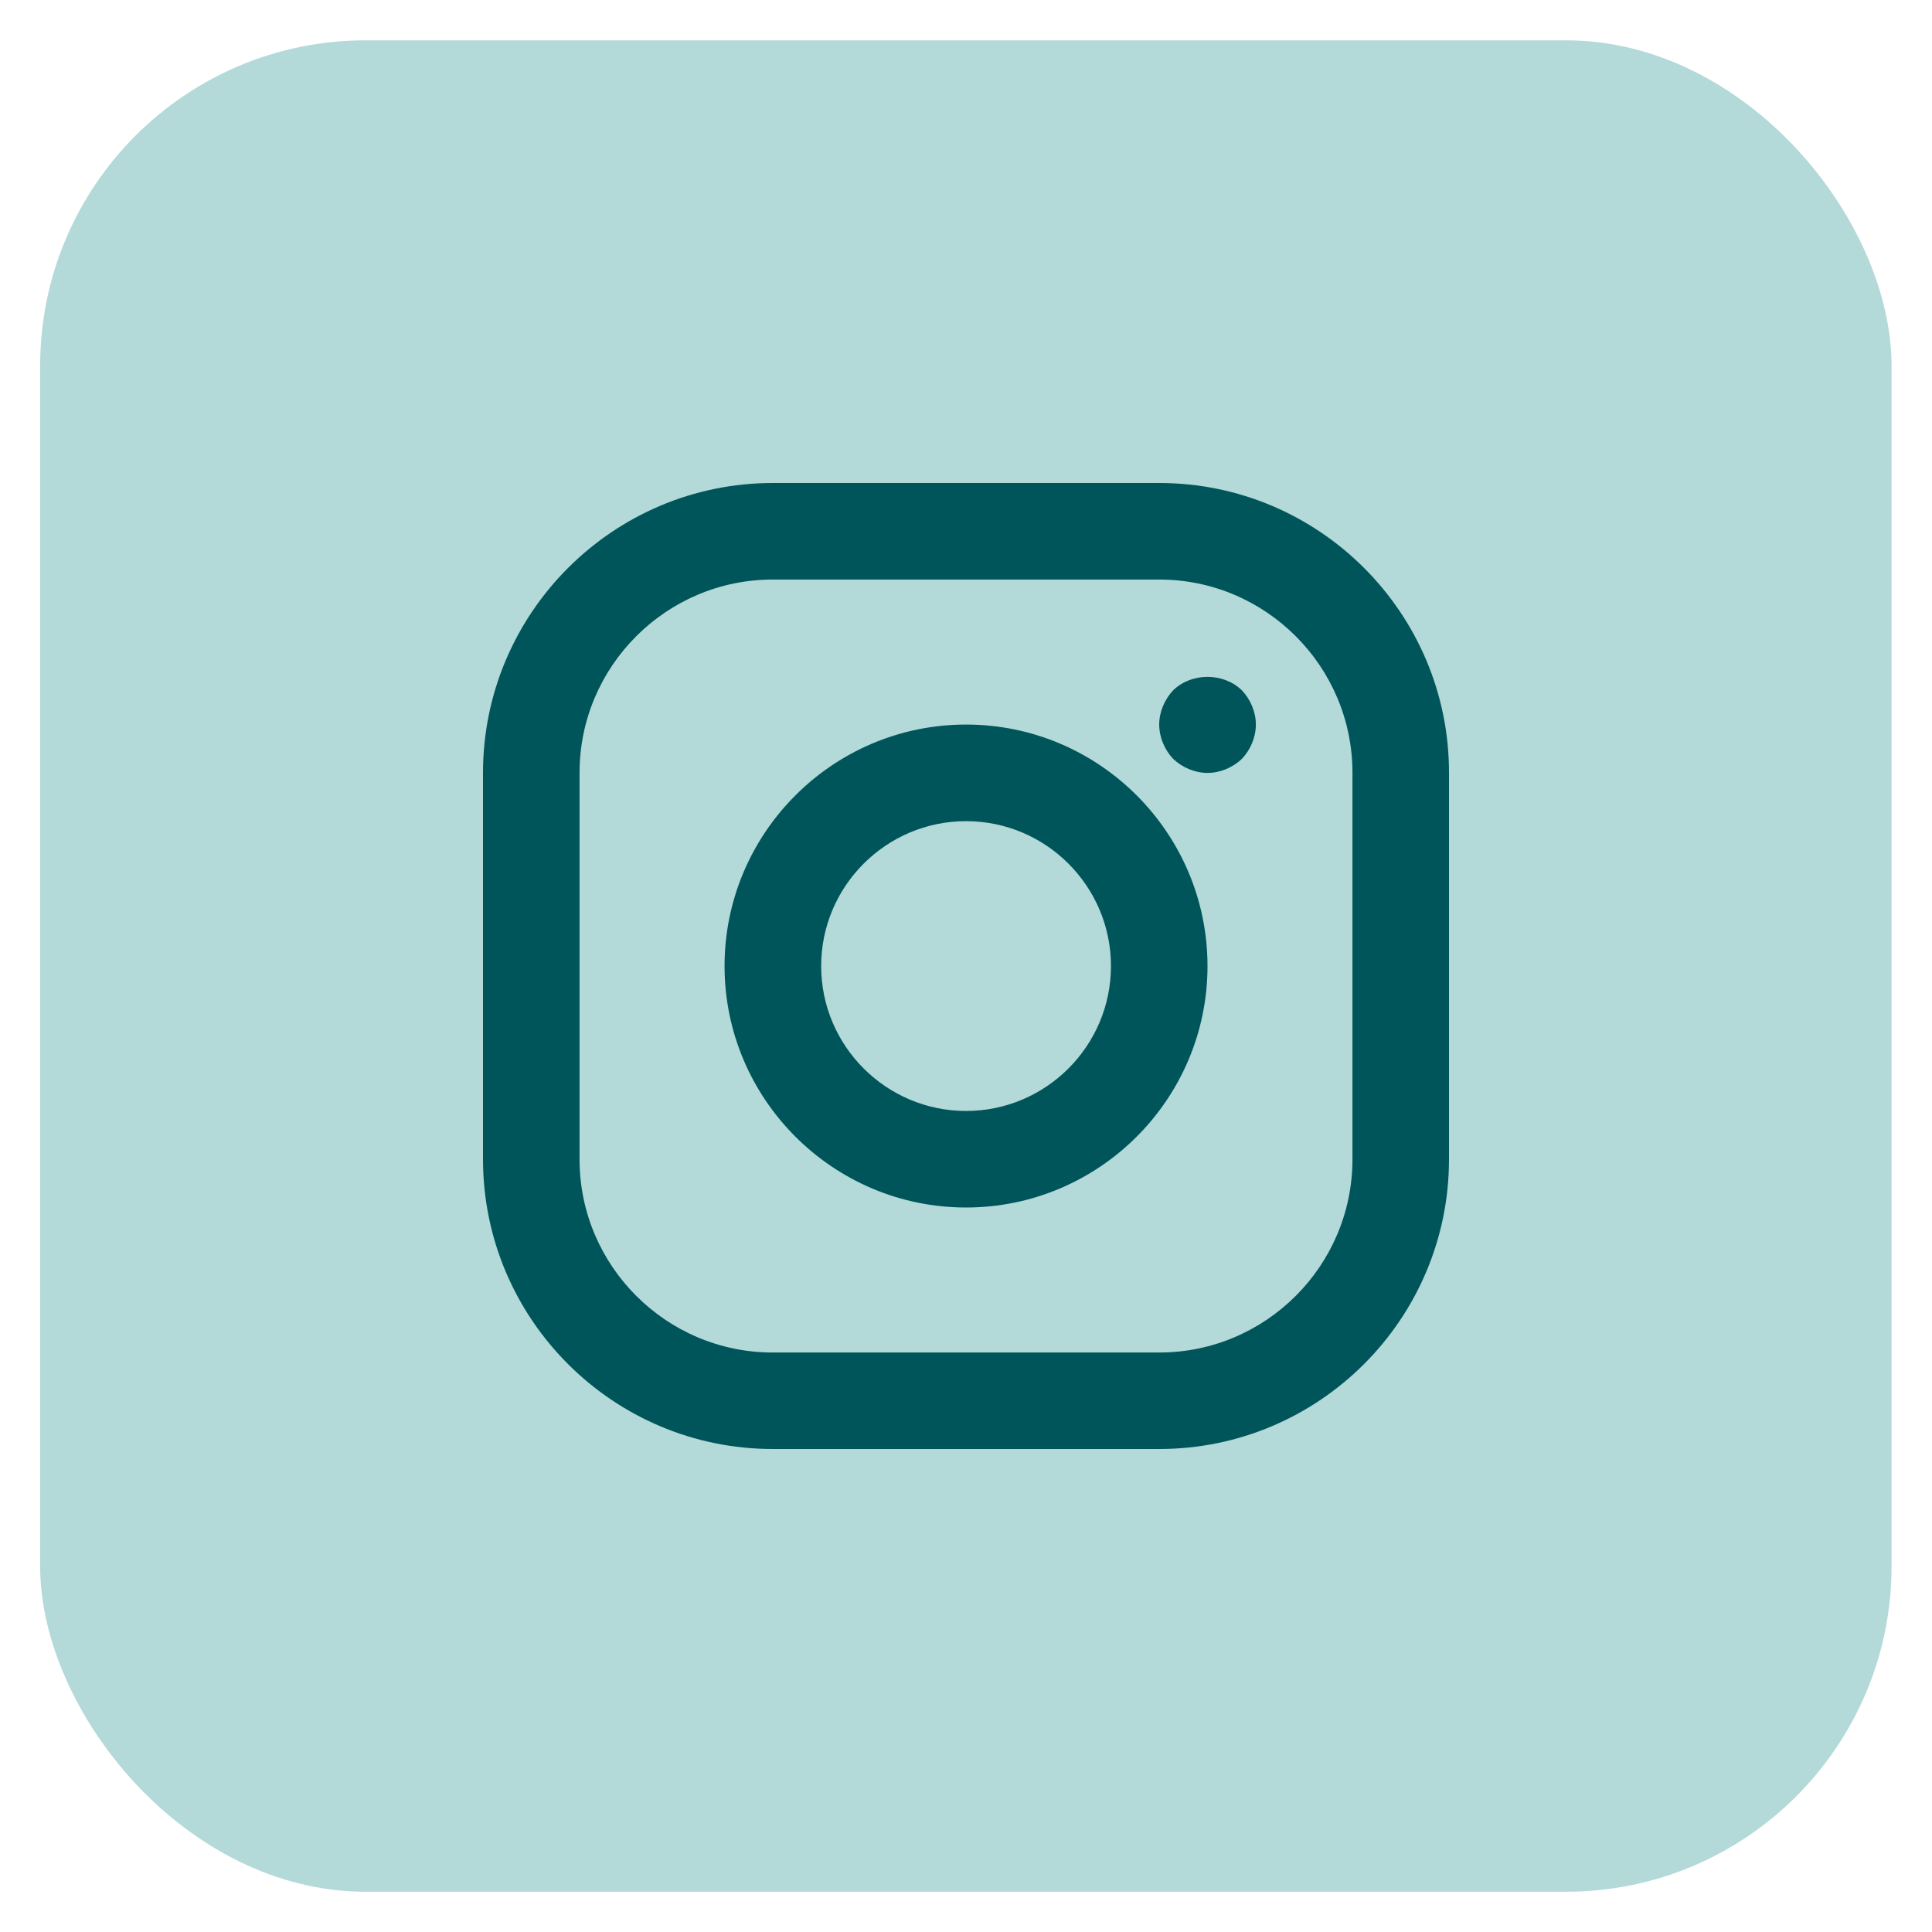 <svg width="32" height="32" viewBox="0 0 32 32" fill="none" xmlns="http://www.w3.org/2000/svg">
<rect x="0.665" y="0.668" width="30.665" height="30.665" rx="5.392" fill="#B3D9D9"/>
<path d="M19.202 8H12.8C10.154 8 8 10.154 8 12.8V19.2C8 21.848 10.154 24 12.8 24H19.2C21.848 24 24 21.848 24 19.2V12.8C24.002 10.154 21.848 8 19.202 8ZM22.401 19.202C22.401 20.966 20.964 22.402 19.2 22.402H12.8C11.036 22.402 9.599 20.966 9.599 19.202V12.8C9.599 11.036 11.036 9.599 12.8 9.599H19.2C20.964 9.599 22.401 11.036 22.401 12.8V19.202ZM16.001 12.001C13.795 12.001 12.001 13.797 12.001 16.001C12.001 18.205 13.797 20 16.001 20C18.205 20 20 18.205 20 16.001C20 13.797 18.207 12.001 16.001 12.001ZM16.001 18.401C14.678 18.401 13.601 17.324 13.601 16.001C13.601 14.678 14.678 13.601 16.001 13.601C17.324 13.601 18.401 14.678 18.401 16.001C18.401 17.324 17.324 18.401 16.001 18.401ZM20.569 11.433C20.713 11.585 20.801 11.794 20.801 12.001C20.801 12.209 20.713 12.418 20.569 12.57C20.417 12.714 20.208 12.802 20 12.802C19.793 12.802 19.584 12.714 19.432 12.57C19.288 12.418 19.2 12.209 19.2 12.001C19.2 11.794 19.288 11.585 19.432 11.433C19.735 11.137 20.264 11.137 20.569 11.433Z" fill="#00555A"/>
</svg>
